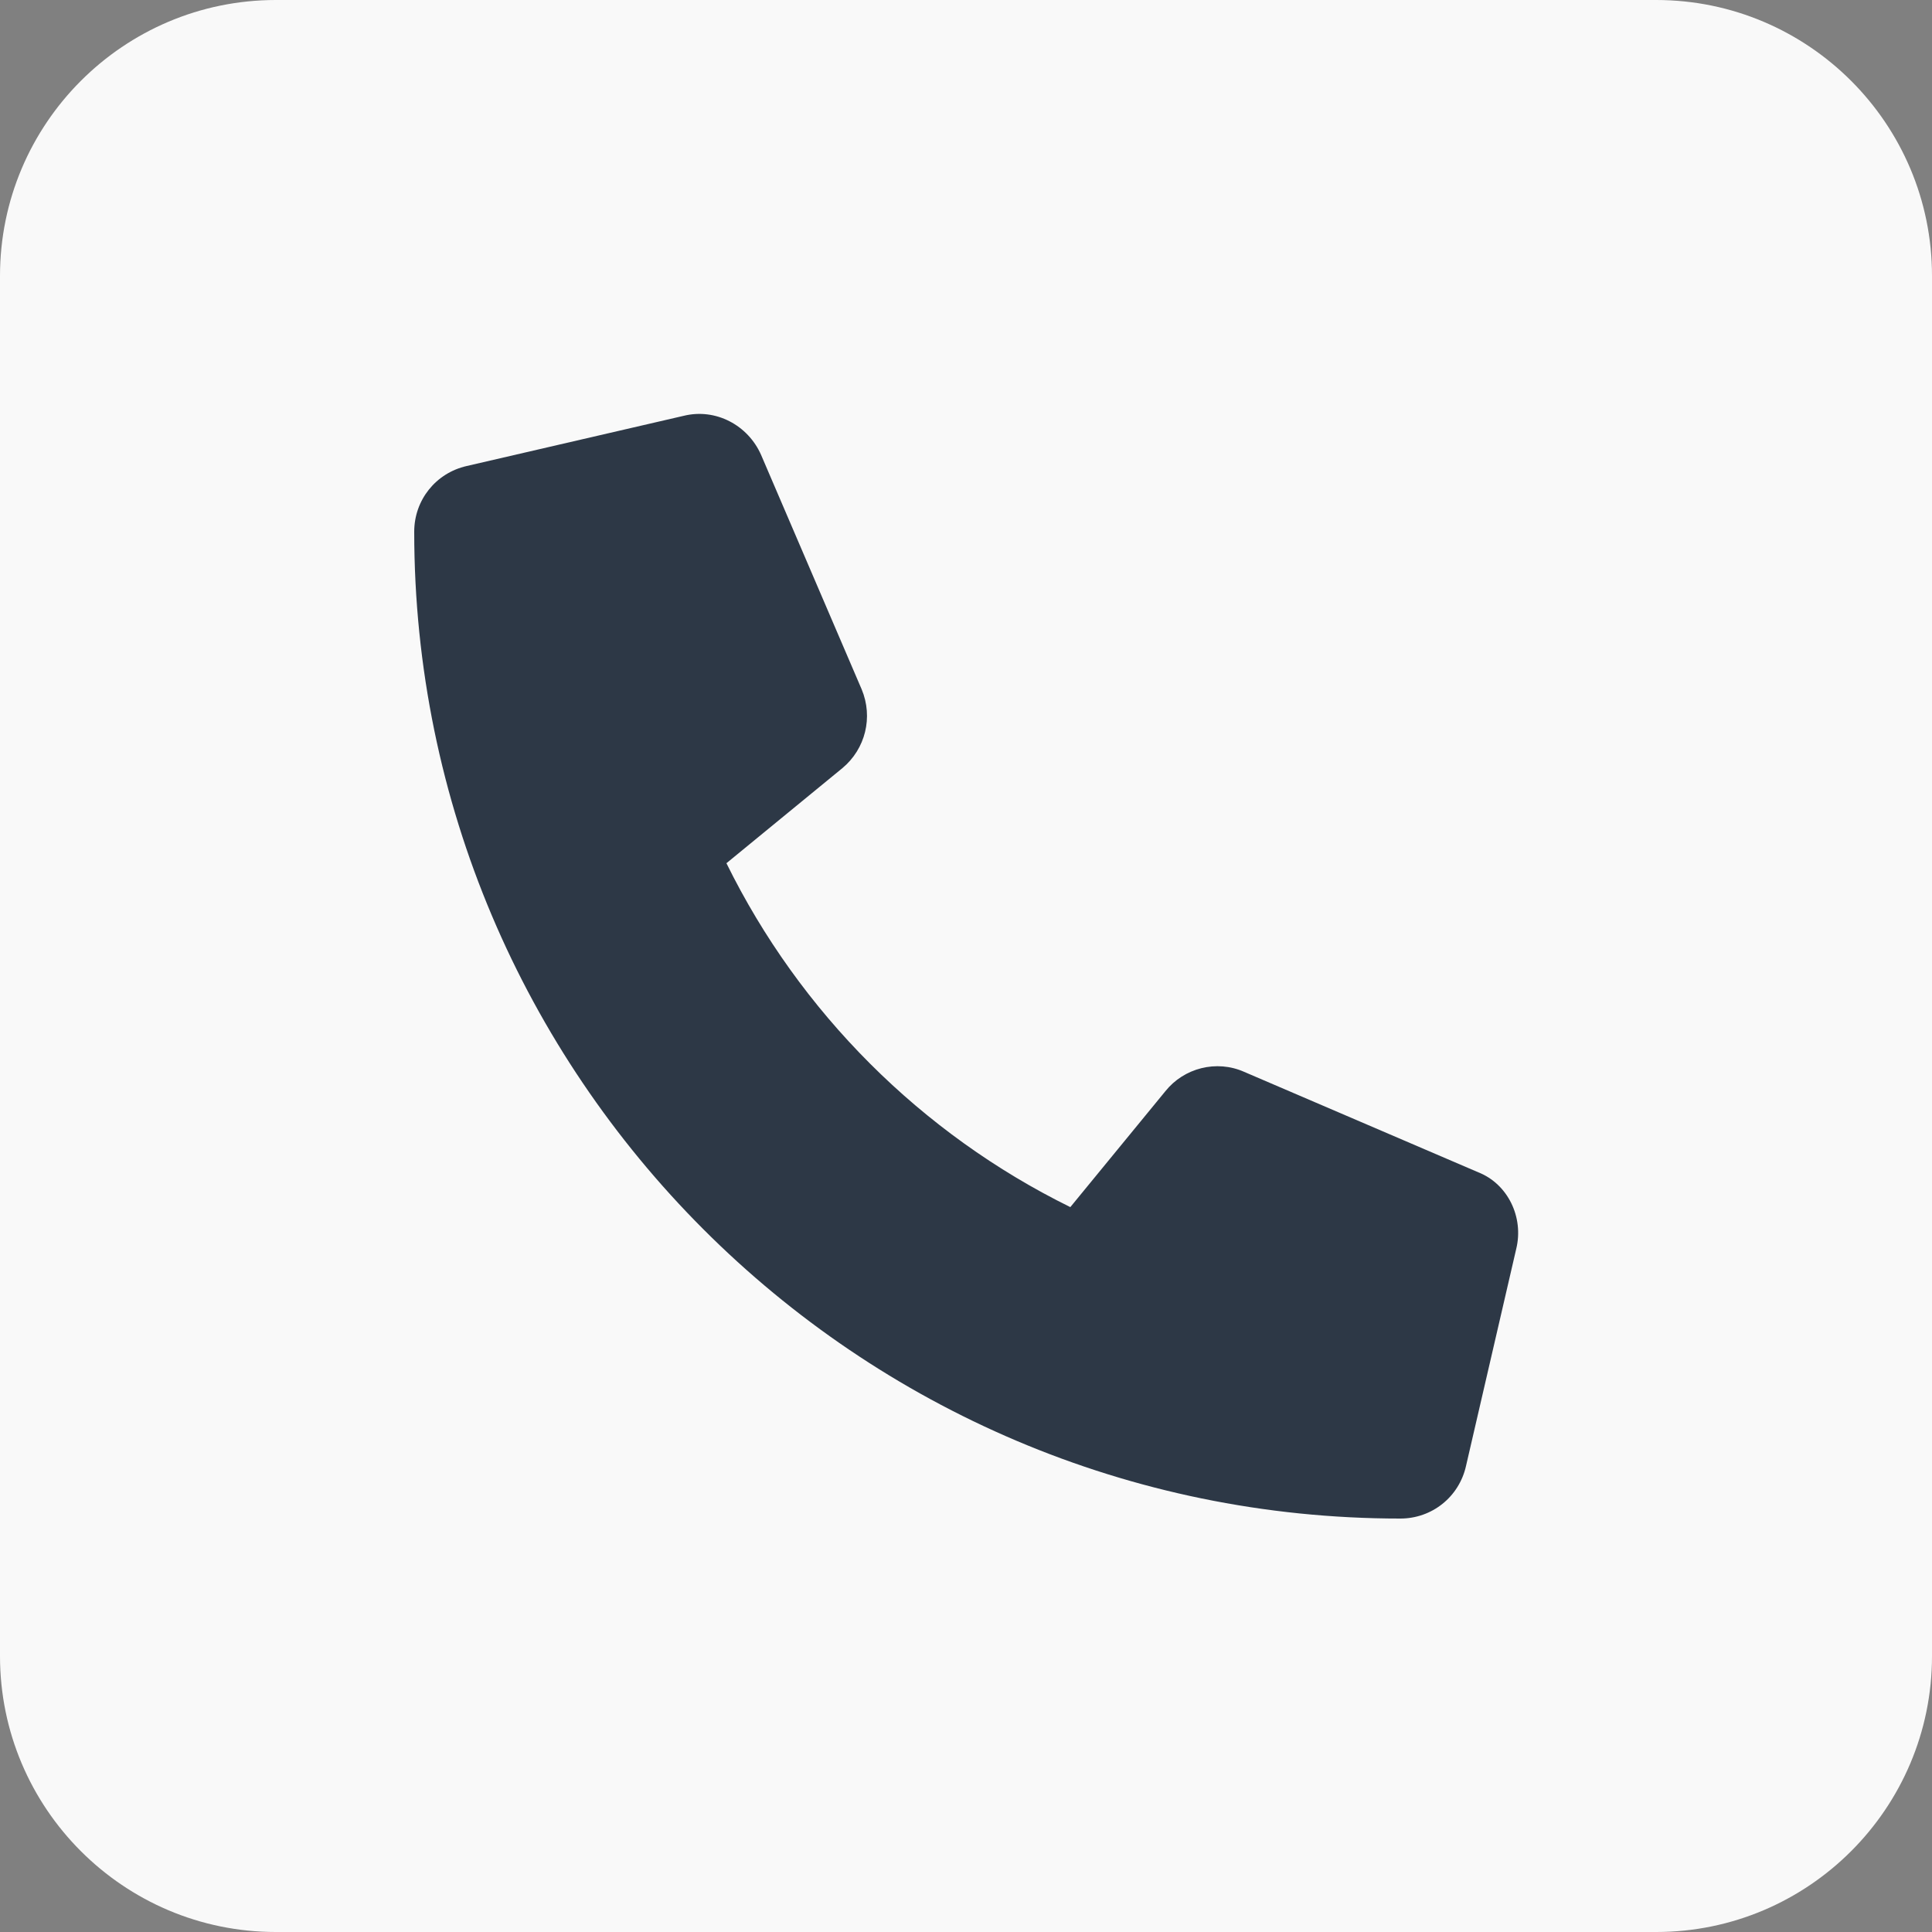 <?xml version="1.0" encoding="utf-8"?>
<!-- Generator: Adobe Illustrator 27.8.0, SVG Export Plug-In . SVG Version: 6.00 Build 0)  -->
<svg version="1.1" id="Layer_1" xmlns="http://www.w3.org/2000/svg" xmlns:xlink="http://www.w3.org/1999/xlink" x="0px" y="0px"
	 viewBox="0 0 250 250" style="enable-background:new 0 0 250 250;" xml:space="preserve">
<rect x="0" y="0" width="250" height="250" fill="#808080" stroke="none"/>
<style type="text/css">
	.st0{fill:#2D3846;}
	.st1{fill:#F9F9F9;}
</style>
<g>
	<rect x="26" y="35" class="st0" width="193" height="182"/>
	<path class="st1" d="M214.3,0H35.7C16,0,0,16,0,35.7v178.6C0,234,16,250,35.7,250h178.6c19.7,0,35.7-16,35.7-35.7V35.7
		C250,16,234,0,214.3,0z M196.2,161.6l-6.5,28.1c-0.9,4-4.4,6.8-8.5,6.8c-70.4,0-127.6-57.3-127.6-127.7c0-4.1,2.8-7.6,6.8-8.5
		l28.1-6.5c4.1-1,8.3,1.2,10,5.1l13,30.3c1.5,3.6,0.5,7.7-2.5,10.2l-15,12.3c9.5,19.3,25.2,35,44.5,44.5l12.3-15
		c2.4-3,6.6-4.1,10.2-2.5l30.3,13C195.1,153.2,197.2,157.5,196.2,161.6L196.2,161.6z"/>
</g>
</svg>
